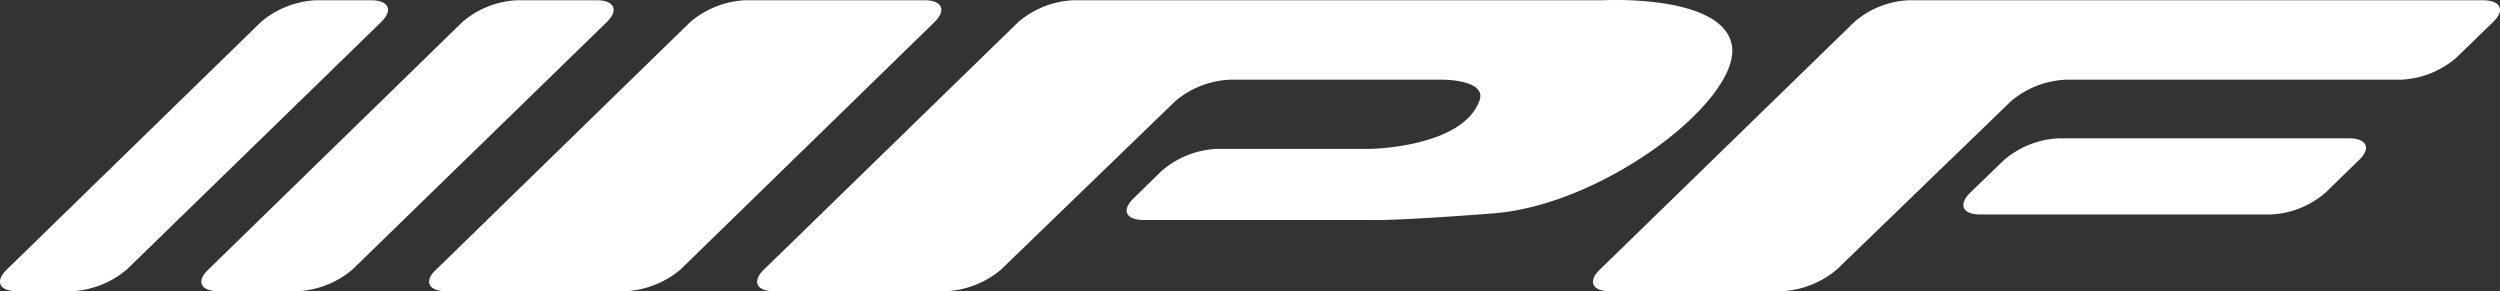 <svg height="31.065" viewBox="0 0 266.656 31.065" width="266.656" xmlns="http://www.w3.org/2000/svg" xmlns:xlink="http://www.w3.org/1999/xlink"><rect x="0" y="0" width="266.656" height="31.065" fill="#333333" stroke="none"/><clipPath id="a"><path d="m0 0h266.656v31.065h-266.656z"/></clipPath><g clip-path="url(#a)" fill="#fff"><path d="m106.389 13.313a9.56 9.56 0 0 0 5.856-2.327l3.572-3.473c1.345-1.288.816-2.327-1.078-2.327h-30.925a9.643 9.643 0 0 0 -5.862 2.327l-3.6 3.473c-1.291 1.288-.825 2.327 1.106 2.327z" transform="translate(135.792 9.566)"/><path d="m16.844 28.736c-1.351 1.257-.819 2.312 1.112 2.312h19.034a9.937 9.937 0 0 0 5.91-2.312l27.114-26.412c1.291-1.274.786-2.315-1.114-2.315h-19.057a9.81 9.81 0 0 0 -5.888 2.315z" transform="translate(29.679 .016)"/><path d="m8.293 28.736c-1.323 1.257-.825 2.312 1.106 2.312h8.379a9.813 9.813 0 0 0 5.882-2.312l27.149-26.412c1.285-1.274.791-2.315-1.118-2.315h-8.4a9.646 9.646 0 0 0 -5.891 2.315z" transform="translate(13.929 .016)"/><path d="m.726 28.736c-1.291 1.257-.826 2.312 1.115 2.312h5.791a9.844 9.844 0 0 0 5.89-2.312l27.146-26.412c1.285-1.274.813-2.315-1.118-2.315h-5.794a9.794 9.794 0 0 0 -5.916 2.315z" transform="translate(-.001 .016)"/><path d="m61.56 31.048c-1.9 0-2.4-1.055-1.084-2.312l27.148-26.415a9.534 9.534 0 0 1 5.854-2.312h61.14c1.934 0 2.46 1.038 1.143 2.312l-3.953 3.837a9.718 9.718 0 0 1 -5.888 2.327h-35.72a9.735 9.735 0 0 0 -5.882 2.3l-18.571 17.951a9.9 9.9 0 0 1 -5.916 2.312z" transform="translate(110.17 .016)"/><path d="m132.338 4.727c-1.115-5.364-13.647-4.7-13.647-4.7h-56.544a9.71 9.71 0 0 0 -5.885 2.312l-27.142 26.411c-1.291 1.26-.825 2.315 1.109 2.315h18.271a9.855 9.855 0 0 0 5.913-2.315l18.568-17.95a9.669 9.669 0 0 1 5.856-2.3h22.725s4.744 0 3.862 2.267c-1.817 4.955-11.565 5.111-11.565 5.111h-16.4a9.689 9.689 0 0 0 -5.89 2.327l-3.039 2.962c-1.288 1.257-.816 2.3 1.112 2.3h24.187s2.31.128 13.064-.705c12.06-.933 26.642-12.344 25.445-18.035" transform="translate(52.365 -.001)"/></g></svg>